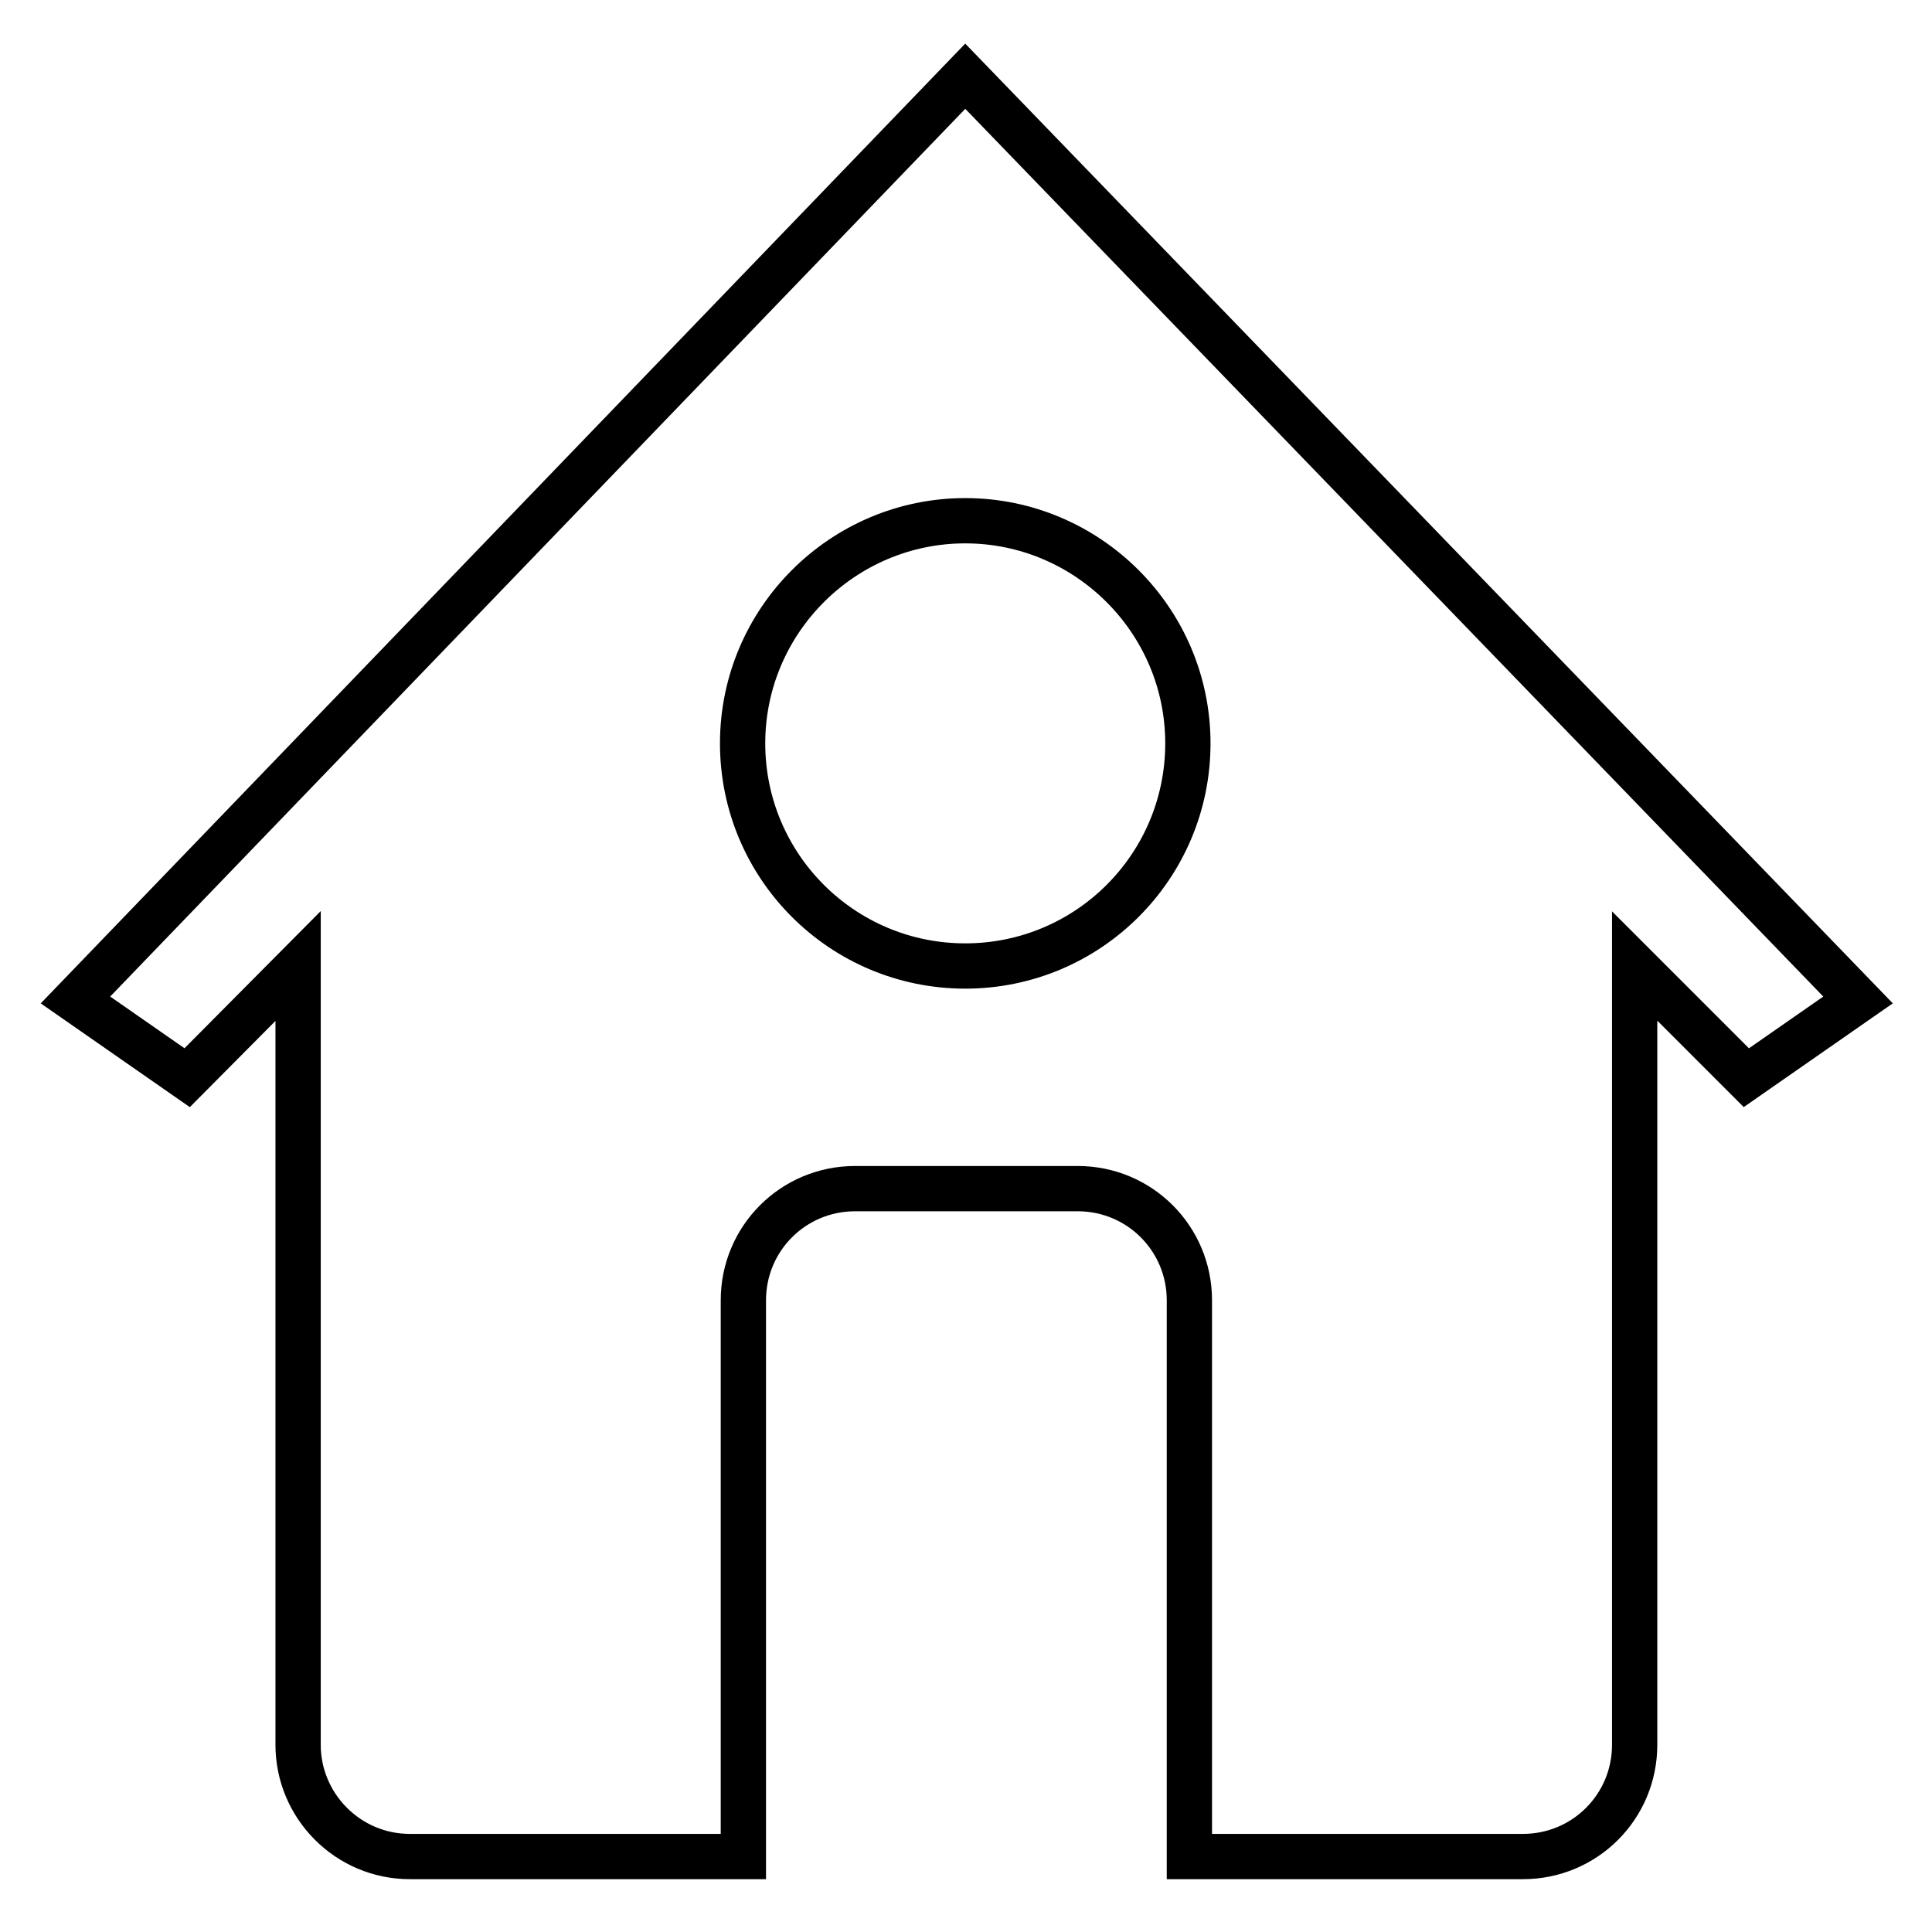 <?xml version="1.0" encoding="utf-8"?>
<!-- Svg Vector Icons : http://www.onlinewebfonts.com/icon -->
<!DOCTYPE svg PUBLIC "-//W3C//DTD SVG 1.1//EN" "http://www.w3.org/Graphics/SVG/1.1/DTD/svg11.dtd">
<svg version="1.1" xmlns="http://www.w3.org/2000/svg" xmlns:xlink="http://www.w3.org/1999/xlink" x="0px" y="0px" viewBox="0 0 256 256" enable-background="new 0 0 256 256" xml:space="preserve">
<g><g><path stroke-width="6" fill-opacity="0" stroke="#000000"  d="M127.9,10.1L10,132.5l14.8,10.3L39.5,128v103.2c0,8.1,6.6,14.8,14.8,14.8h44.2v-73.7c0-8.2,6.6-14.8,14.8-14.8h29.5c8.2,0,14.8,6.6,14.8,14.8v73.7h44.2c8.2,0,14.8-6.6,14.8-14.8V128l14.8,14.8l14.8-10.3L127.9,10.1z M127.9,128c-16.3,0-29.5-13.2-29.5-29.5S111.7,69,127.9,69s29.5,13.2,29.5,29.5S144.2,128,127.9,128z"/></g></g>
</svg>